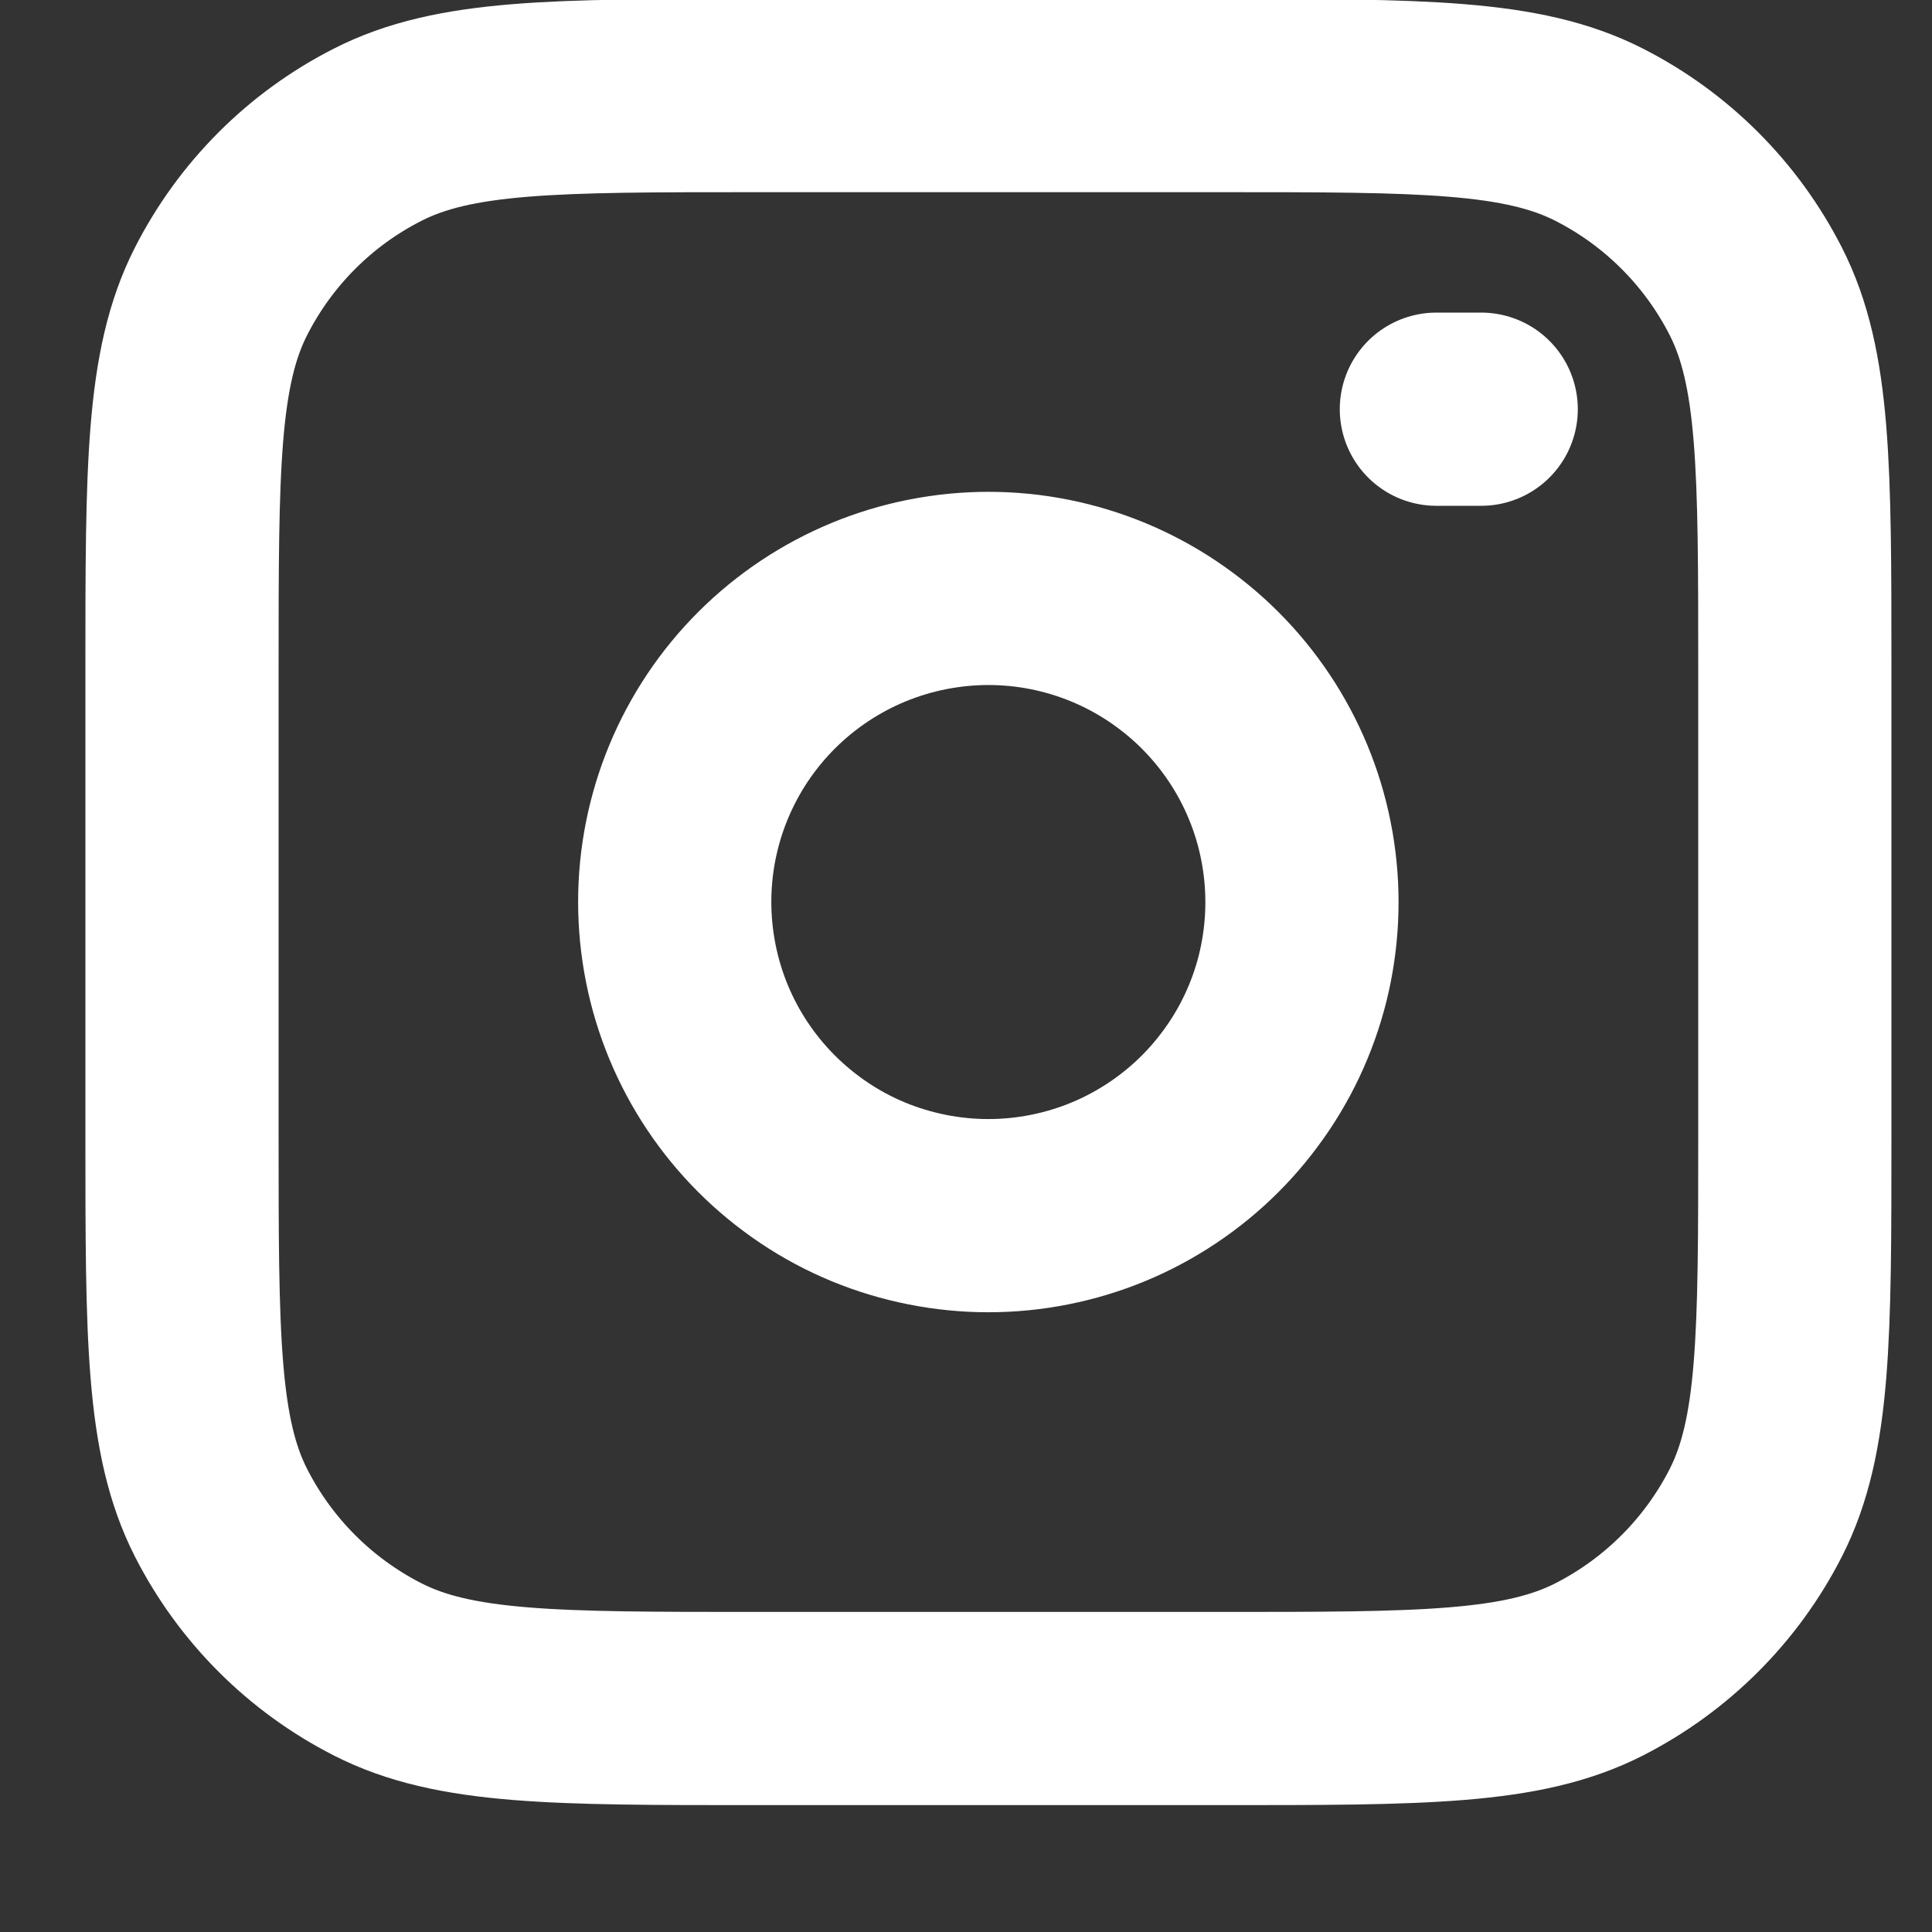 <svg width="15" height="15" viewBox="0 0 15 15" fill="none" xmlns="http://www.w3.org/2000/svg">
<rect x="0" y="0" width="15" height="15" fill="#333333" stroke="none"/>
<path d="M11.152 3.177H11.5M1.413 5.195C1.413 3.636 1.413 2.857 1.716 2.262C1.983 1.738 2.408 1.312 2.932 1.046C3.527 0.742 4.307 0.742 5.865 0.742H9.483C11.041 0.742 11.82 0.742 12.416 1.046C12.939 1.312 13.365 1.738 13.632 2.262C13.935 2.857 13.935 3.636 13.935 5.195V8.812C13.935 10.37 13.935 11.15 13.632 11.745C13.365 12.269 12.939 12.694 12.416 12.961C11.82 13.265 11.041 13.265 9.483 13.265H5.865C4.307 13.265 3.527 13.265 2.932 12.961C2.408 12.694 1.983 12.269 1.716 11.745C1.413 11.15 1.413 10.37 1.413 8.812V5.195ZM10.082 6.647C10.129 6.963 10.113 7.285 10.036 7.595C9.958 7.906 9.82 8.198 9.629 8.454C9.439 8.711 9.199 8.928 8.925 9.092C8.651 9.257 8.347 9.365 8.03 9.412C7.714 9.459 7.392 9.443 7.081 9.365C6.771 9.288 6.479 9.15 6.223 8.959C5.704 8.574 5.359 7.999 5.265 7.36C5.17 6.721 5.333 6.071 5.718 5.552C6.103 5.034 6.678 4.689 7.317 4.595C7.955 4.5 8.606 4.663 9.124 5.048C9.643 5.433 9.988 6.008 10.082 6.647Z" stroke="white" stroke-width="1.5" stroke-linecap="round" stroke-linejoin="round"/>
</svg>
